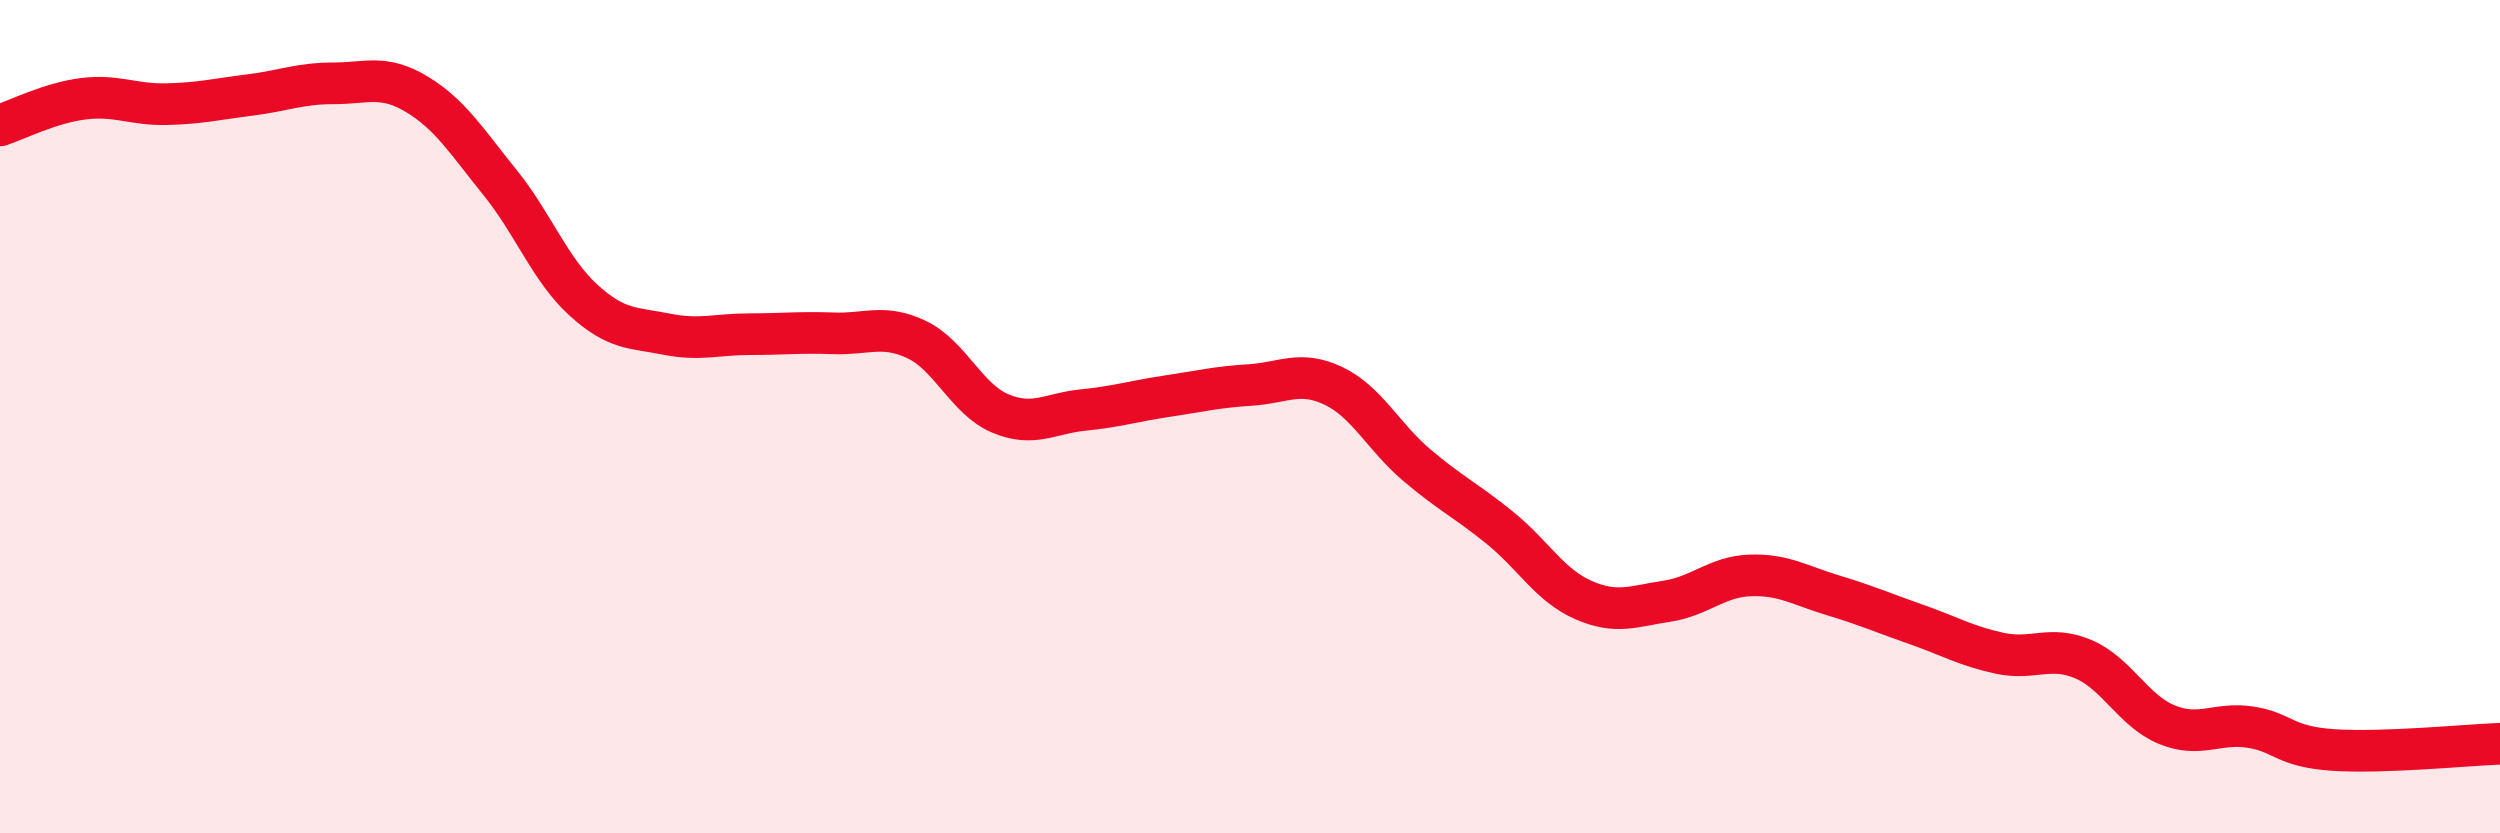 
    <svg width="60" height="20" viewBox="0 0 60 20" xmlns="http://www.w3.org/2000/svg">
      <path
        d="M 0,3.01 C 0.4,2.88 1.2,2.47 2,2.37 C 2.8,2.27 3.2,2.52 4,2.5 C 4.8,2.48 5.2,2.38 6,2.28 C 6.8,2.18 7.2,2 8,2 C 8.8,2 9.2,1.78 10,2.26 C 10.8,2.74 11.2,3.39 12,4.38 C 12.8,5.37 13.2,6.47 14,7.2 C 14.8,7.93 15.2,7.86 16,8.02 C 16.8,8.18 17.2,8.02 18,8.02 C 18.8,8.02 19.2,7.97 20,8 C 20.8,8.03 21.2,7.77 22,8.15 C 22.8,8.53 23.2,9.58 24,9.92 C 24.8,10.26 25.2,9.92 26,9.84 C 26.8,9.76 27.2,9.63 28,9.51 C 28.8,9.39 29.2,9.29 30,9.24 C 30.8,9.19 31.2,8.88 32,9.26 C 32.8,9.64 33.2,10.48 34,11.16 C 34.8,11.84 35.2,12.02 36,12.67 C 36.8,13.32 37.2,14.05 38,14.4 C 38.8,14.75 39.2,14.55 40,14.43 C 40.8,14.31 41.2,13.84 42,13.81 C 42.8,13.78 43.2,14.05 44,14.29 C 44.8,14.53 45.2,14.71 46,14.99 C 46.8,15.27 47.2,15.51 48,15.68 C 48.8,15.85 49.2,15.48 50,15.82 C 50.8,16.16 51.2,17.06 52,17.39 C 52.8,17.72 53.2,17.33 54,17.45 C 54.8,17.57 54.8,17.92 56,18 C 57.2,18.08 59.2,17.88 60,17.85L60 20L0 20Z"
        fill="#EB0A25"
        opacity="0.1"
        stroke-linecap="round"
        stroke-linejoin="round"
      />
      <path
        d="M 0,3.01 C 0.4,2.88 1.2,2.47 2,2.37 C 2.8,2.27 3.2,2.52 4,2.5 C 4.8,2.48 5.2,2.38 6,2.28 C 6.8,2.18 7.2,2 8,2 C 8.8,2 9.2,1.78 10,2.26 C 10.8,2.74 11.2,3.39 12,4.38 C 12.8,5.37 13.2,6.47 14,7.2 C 14.8,7.93 15.2,7.86 16,8.02 C 16.8,8.18 17.2,8.02 18,8.02 C 18.8,8.02 19.2,7.97 20,8 C 20.8,8.03 21.2,7.77 22,8.15 C 22.8,8.53 23.2,9.58 24,9.92 C 24.8,10.26 25.2,9.92 26,9.84 C 26.8,9.76 27.2,9.63 28,9.51 C 28.8,9.39 29.2,9.29 30,9.24 C 30.8,9.19 31.2,8.88 32,9.26 C 32.8,9.64 33.2,10.48 34,11.16 C 34.8,11.84 35.2,12.02 36,12.67 C 36.8,13.32 37.2,14.05 38,14.4 C 38.8,14.75 39.2,14.55 40,14.43 C 40.8,14.31 41.2,13.84 42,13.81 C 42.8,13.78 43.2,14.05 44,14.29 C 44.8,14.53 45.2,14.71 46,14.99 C 46.8,15.27 47.2,15.51 48,15.68 C 48.8,15.85 49.2,15.48 50,15.82 C 50.8,16.16 51.2,17.06 52,17.39 C 52.8,17.72 53.2,17.33 54,17.45 C 54.8,17.57 54.8,17.92 56,18 C 57.2,18.08 59.2,17.88 60,17.85"
        stroke="#EB0A25"
        stroke-width="1"
        fill="none"
        stroke-linecap="round"
        stroke-linejoin="round"
      />
    </svg>
  